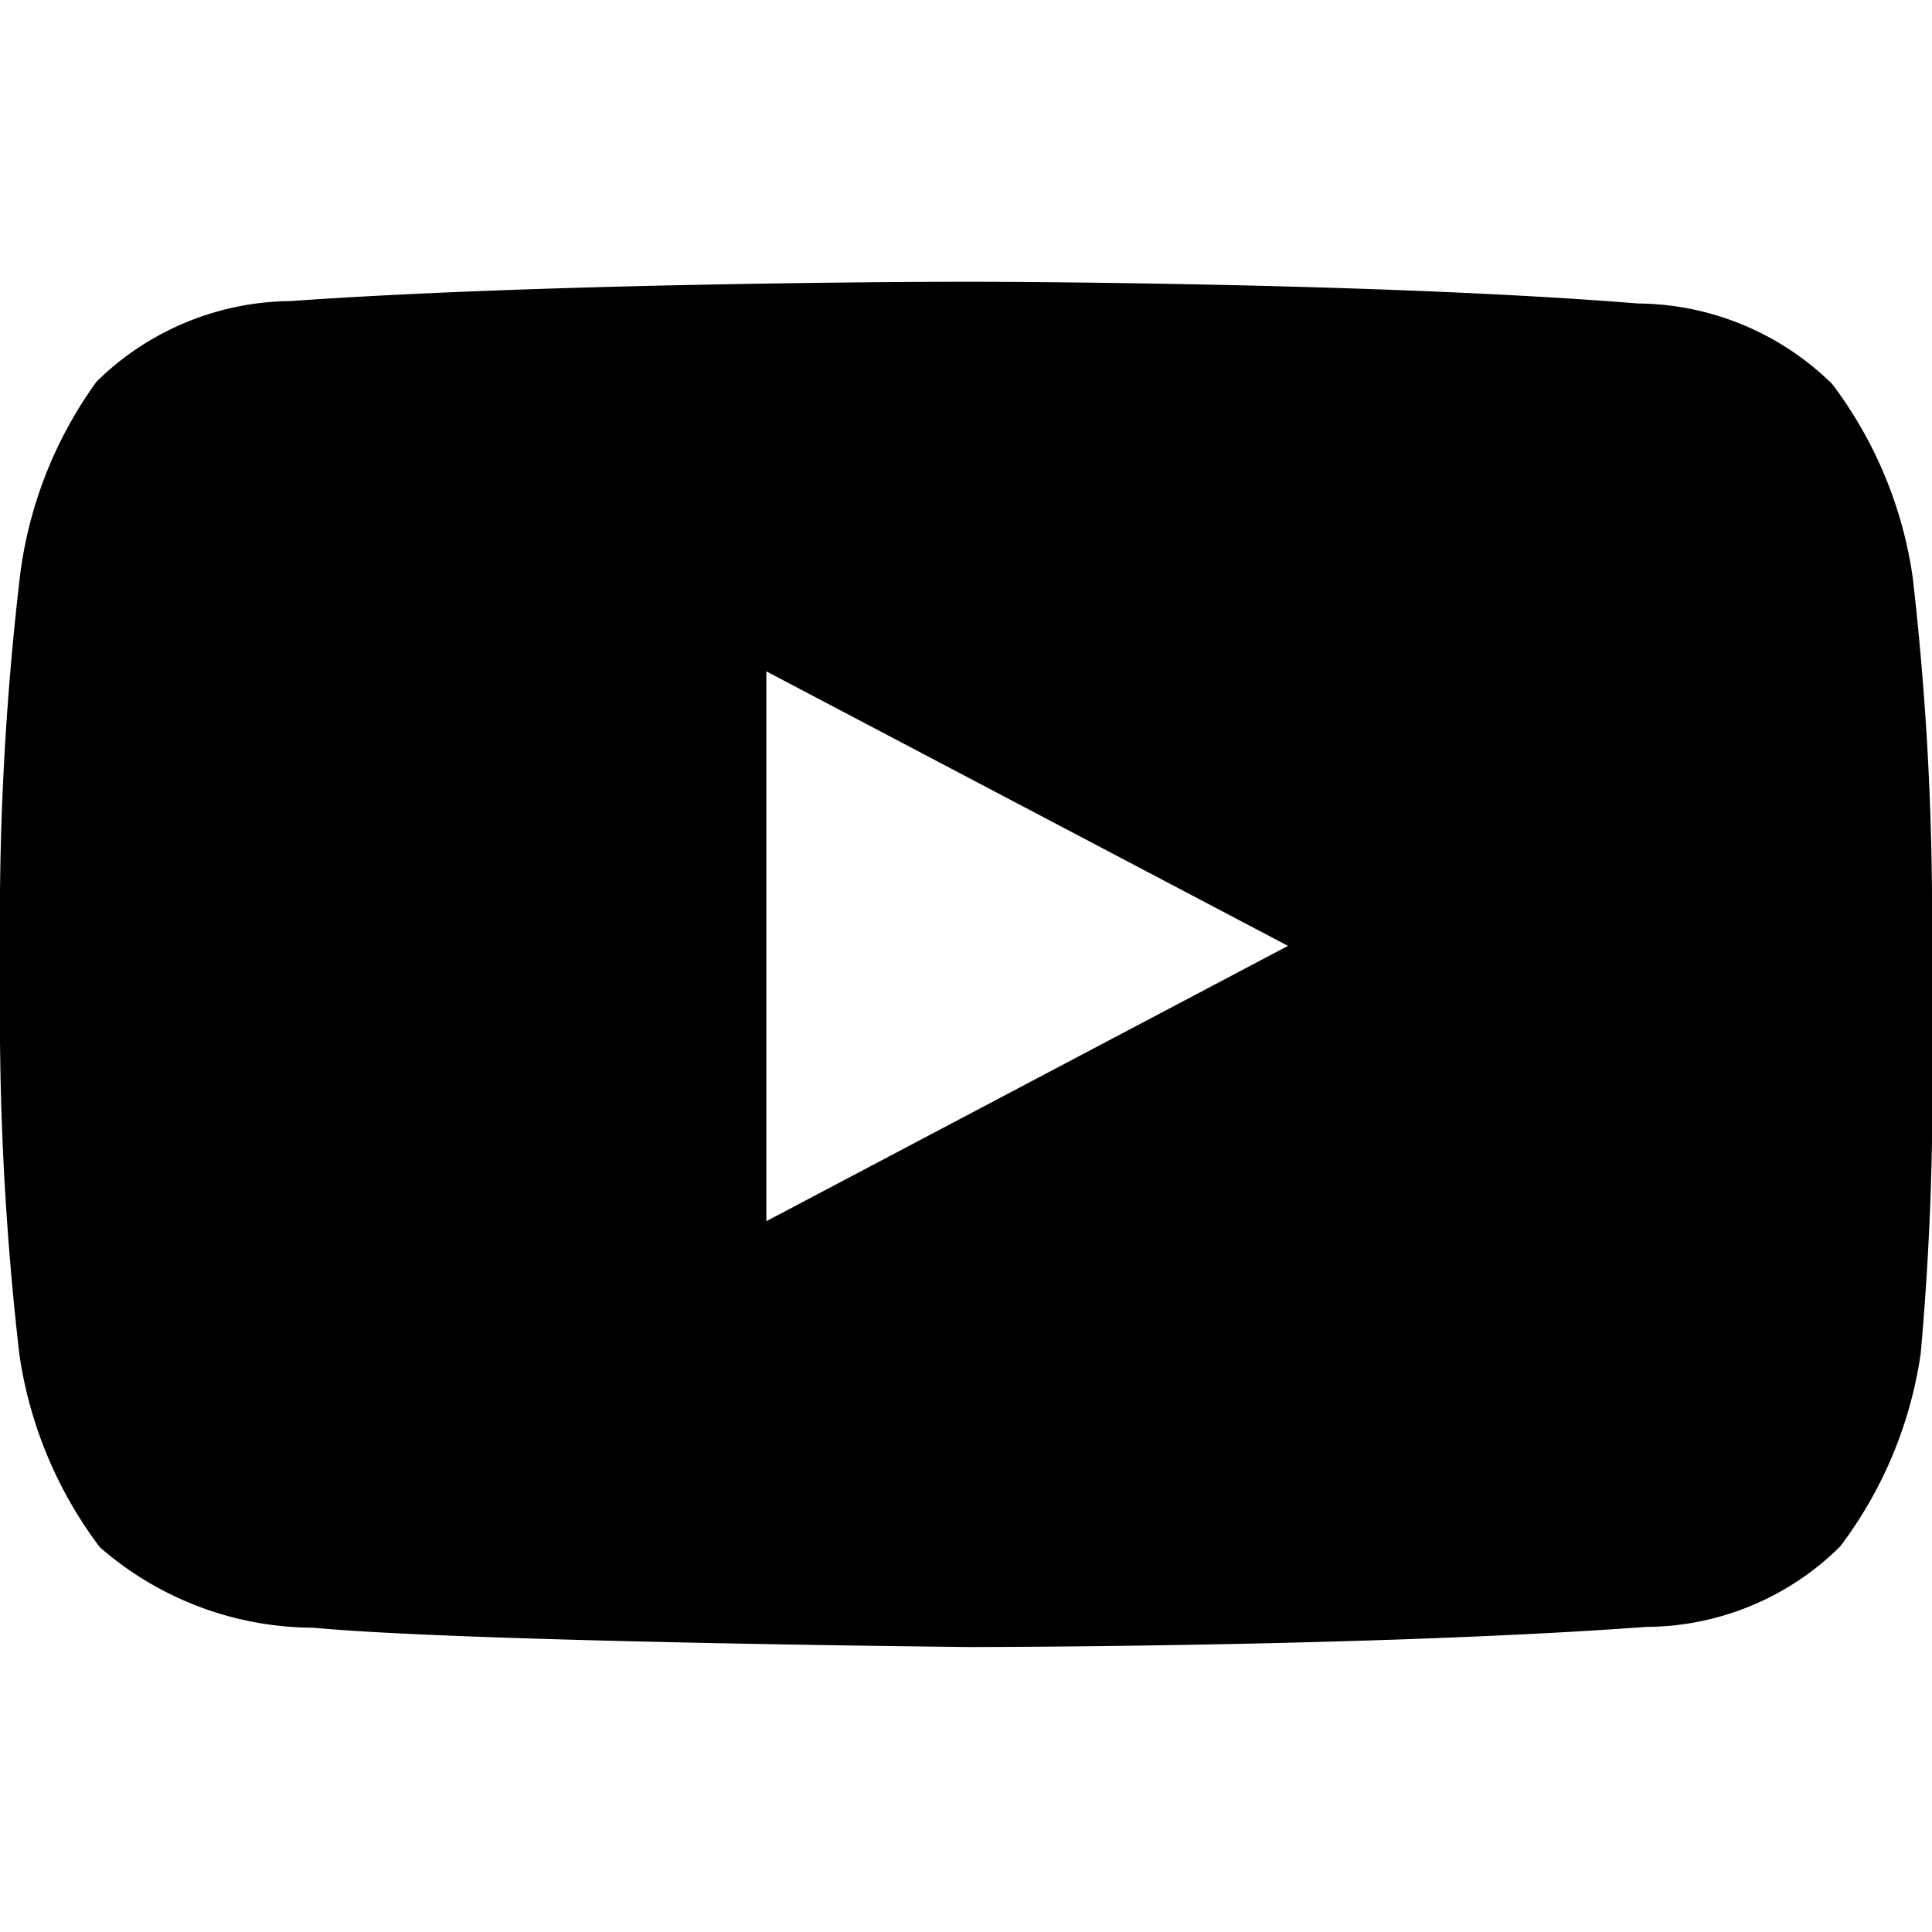 <svg xmlns="http://www.w3.org/2000/svg" width="24" height="24" viewBox="0 0 24 24"><rect width="24" height="24" style="fill:none"/><path d="M23.76,7.17a5.21,5.21,0,0,0-1-2.4,3.48,3.48,0,0,0-2.41-1C17,3.5,12,3.5,12,3.5h0s-5,0-8.39.24a3.48,3.48,0,0,0-2.41,1,5.21,5.21,0,0,0-.95,2.4A36.65,36.65,0,0,0,0,11.08v1.83a36.65,36.65,0,0,0,.24,3.91,5.21,5.21,0,0,0,1,2.4,4.05,4.05,0,0,0,2.65,1c1.92.18,8.16.24,8.16.24s5,0,8.4-.25a3.44,3.44,0,0,0,2.41-1,5.21,5.21,0,0,0,1-2.4A36.65,36.65,0,0,0,24,12.91V11.08A36.65,36.65,0,0,0,23.76,7.17Zm-14.24,8V8.34L16,11.75Z" style="fill-rule:evenodd"/></svg>